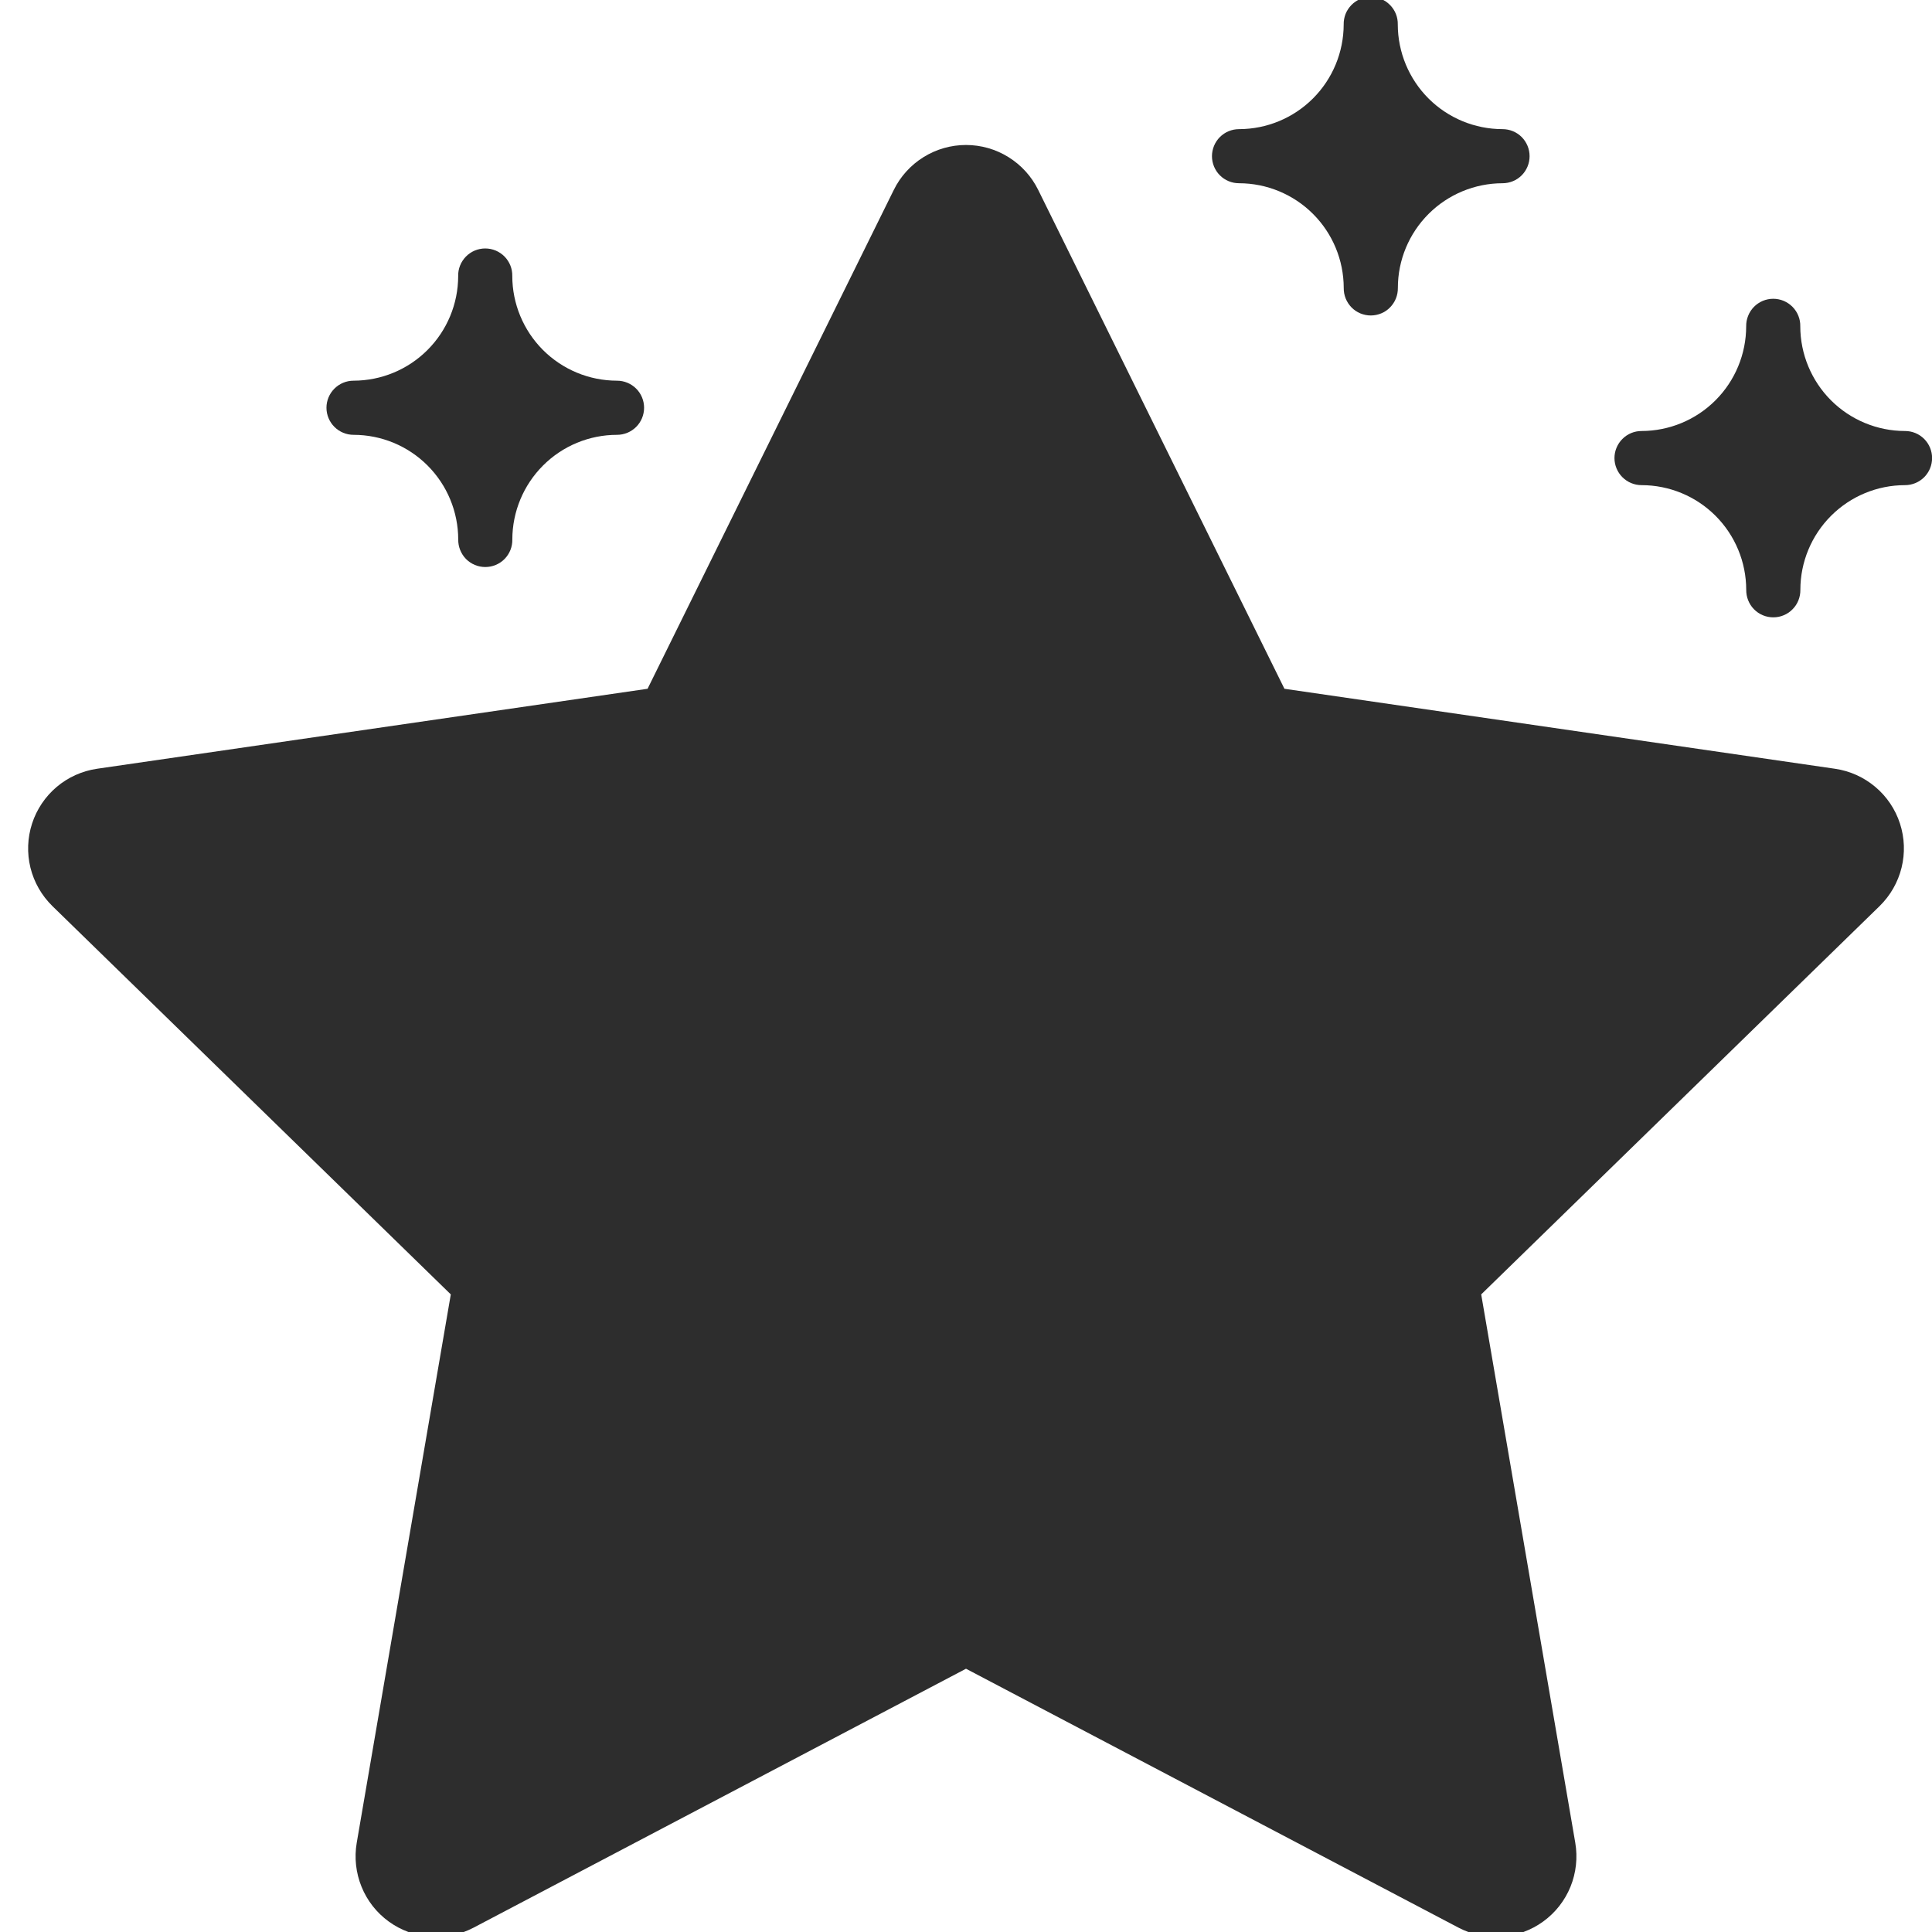 <?xml version="1.0" encoding="UTF-8"?> <svg xmlns="http://www.w3.org/2000/svg" width="45" height="45" viewBox="0 0 45 45" fill="none"> <g clip-path="url(#clip0_2_369)"> <path d="M44.254 19.182C44.146 18.849 43.947 18.553 43.679 18.328C43.412 18.103 43.087 17.956 42.741 17.906L29.917 16.043L24.181 4.422C24.027 4.109 23.787 3.845 23.49 3.66C23.193 3.475 22.85 3.377 22.5 3.377C22.15 3.377 21.807 3.475 21.51 3.66C21.213 3.845 20.973 4.109 20.819 4.422L15.083 16.043L2.259 17.906C1.913 17.957 1.588 18.103 1.321 18.328C1.054 18.554 0.855 18.85 0.747 19.182C0.639 19.515 0.626 19.871 0.709 20.21C0.793 20.55 0.97 20.859 1.22 21.104L10.5 30.149L8.309 42.922C8.25 43.267 8.289 43.622 8.421 43.946C8.552 44.27 8.772 44.551 9.055 44.756C9.338 44.962 9.673 45.084 10.022 45.11C10.371 45.135 10.72 45.062 11.03 44.899L22.5 38.868L33.97 44.898C34.28 45.061 34.629 45.134 34.978 45.108C35.327 45.083 35.662 44.961 35.945 44.755C36.228 44.55 36.448 44.269 36.58 43.945C36.711 43.621 36.75 43.266 36.691 42.921L34.5 30.149L43.78 21.104C44.03 20.859 44.207 20.55 44.291 20.21C44.375 19.871 44.362 19.515 44.254 19.182Z" fill="#2D2D2D"></path> <path d="M44.37 10.039C43.724 10.038 43.104 9.781 42.647 9.324C42.191 8.867 41.933 8.248 41.932 7.601C41.934 7.518 41.919 7.434 41.888 7.357C41.857 7.279 41.811 7.208 41.752 7.148C41.693 7.088 41.623 7.041 41.546 7.008C41.469 6.976 41.386 6.959 41.302 6.959C41.218 6.959 41.136 6.976 41.058 7.008C40.981 7.041 40.911 7.088 40.852 7.148C40.794 7.208 40.747 7.279 40.717 7.357C40.686 7.434 40.67 7.518 40.672 7.601C40.671 8.248 40.414 8.867 39.957 9.324C39.5 9.781 38.881 10.038 38.235 10.039C38.067 10.039 37.907 10.105 37.789 10.224C37.671 10.342 37.604 10.502 37.604 10.669C37.604 10.836 37.671 10.997 37.789 11.115C37.907 11.233 38.067 11.3 38.235 11.3C38.881 11.3 39.501 11.557 39.958 12.014C40.415 12.471 40.672 13.091 40.673 13.737C40.672 13.821 40.687 13.904 40.718 13.982C40.749 14.06 40.795 14.131 40.853 14.19C40.912 14.25 40.982 14.298 41.059 14.33C41.137 14.363 41.22 14.379 41.303 14.379C41.387 14.379 41.47 14.363 41.547 14.33C41.625 14.298 41.695 14.25 41.753 14.19C41.812 14.131 41.858 14.06 41.889 13.982C41.92 13.904 41.935 13.821 41.934 13.737C41.934 13.091 42.192 12.471 42.649 12.014C43.106 11.557 43.726 11.3 44.372 11.3C44.539 11.3 44.7 11.233 44.818 11.115C44.936 10.997 45.002 10.836 45.002 10.669C45.002 10.502 44.936 10.342 44.818 10.224C44.7 10.105 44.539 10.039 44.372 10.039H44.37Z" fill="#2D2D2D"></path> <path d="M34.995 3.008C34.349 3.007 33.729 2.75 33.272 2.293C32.816 1.836 32.558 1.216 32.557 0.57C32.559 0.486 32.544 0.403 32.513 0.325C32.482 0.247 32.436 0.177 32.377 0.117C32.318 0.057 32.248 0.009 32.171 -0.023C32.094 -0.055 32.011 -0.072 31.927 -0.072C31.843 -0.072 31.76 -0.055 31.683 -0.023C31.606 0.009 31.536 0.057 31.477 0.117C31.419 0.177 31.372 0.247 31.341 0.325C31.311 0.403 31.295 0.486 31.297 0.57C31.296 1.216 31.039 1.836 30.582 2.293C30.125 2.75 29.506 3.007 28.86 3.008C28.777 3.008 28.695 3.024 28.618 3.056C28.542 3.087 28.472 3.134 28.414 3.192C28.355 3.251 28.309 3.32 28.277 3.397C28.246 3.473 28.229 3.555 28.229 3.638C28.229 3.721 28.246 3.803 28.277 3.879C28.309 3.956 28.355 4.025 28.414 4.084C28.472 4.142 28.542 4.189 28.618 4.22C28.695 4.252 28.777 4.268 28.86 4.268C29.506 4.269 30.126 4.526 30.583 4.983C31.04 5.44 31.297 6.059 31.298 6.706C31.297 6.789 31.312 6.873 31.343 6.951C31.374 7.028 31.42 7.099 31.478 7.159C31.537 7.219 31.607 7.267 31.684 7.299C31.762 7.331 31.845 7.348 31.928 7.348C32.012 7.348 32.095 7.331 32.172 7.299C32.25 7.267 32.32 7.219 32.378 7.159C32.437 7.099 32.483 7.028 32.514 6.951C32.545 6.873 32.56 6.789 32.559 6.706C32.559 6.059 32.817 5.44 33.274 4.983C33.731 4.526 34.351 4.269 34.997 4.268C35.164 4.268 35.325 4.202 35.443 4.084C35.561 3.965 35.627 3.805 35.627 3.638C35.627 3.471 35.561 3.311 35.443 3.192C35.325 3.074 35.164 3.008 34.997 3.008H34.995Z" fill="#2D2D2D"></path> <path d="M14.37 8.867C13.724 8.866 13.104 8.609 12.647 8.152C12.191 7.695 11.933 7.076 11.932 6.43C11.934 6.346 11.919 6.263 11.888 6.185C11.857 6.107 11.811 6.036 11.752 5.976C11.693 5.916 11.623 5.869 11.546 5.836C11.469 5.804 11.386 5.787 11.302 5.787C11.218 5.787 11.135 5.804 11.058 5.836C10.981 5.869 10.911 5.916 10.852 5.976C10.794 6.036 10.747 6.107 10.716 6.185C10.685 6.263 10.67 6.346 10.672 6.43C10.671 7.076 10.414 7.695 9.957 8.152C9.5 8.609 8.881 8.866 8.235 8.867C8.067 8.867 7.907 8.934 7.789 9.052C7.671 9.17 7.604 9.33 7.604 9.497C7.604 9.665 7.671 9.825 7.789 9.943C7.907 10.061 8.067 10.128 8.235 10.128C8.881 10.128 9.501 10.385 9.958 10.842C10.415 11.299 10.672 11.919 10.673 12.565C10.672 12.649 10.687 12.732 10.718 12.81C10.749 12.888 10.795 12.959 10.853 13.019C10.912 13.078 10.982 13.126 11.059 13.158C11.137 13.191 11.22 13.207 11.303 13.207C11.387 13.207 11.47 13.191 11.547 13.158C11.625 13.126 11.695 13.078 11.753 13.019C11.812 12.959 11.858 12.888 11.889 12.81C11.92 12.732 11.935 12.649 11.933 12.565C11.934 11.919 12.192 11.299 12.649 10.842C13.106 10.385 13.726 10.128 14.372 10.128C14.539 10.128 14.7 10.061 14.818 9.943C14.936 9.825 15.002 9.665 15.002 9.497C15.002 9.33 14.936 9.17 14.818 9.052C14.7 8.934 14.539 8.867 14.372 8.867H14.37Z" fill="#2D2D2D"></path> </g> <defs> <clipPath id="clip0_2_369"> <rect width="45" height="45" fill="white"></rect> </clipPath> </defs> </svg> 